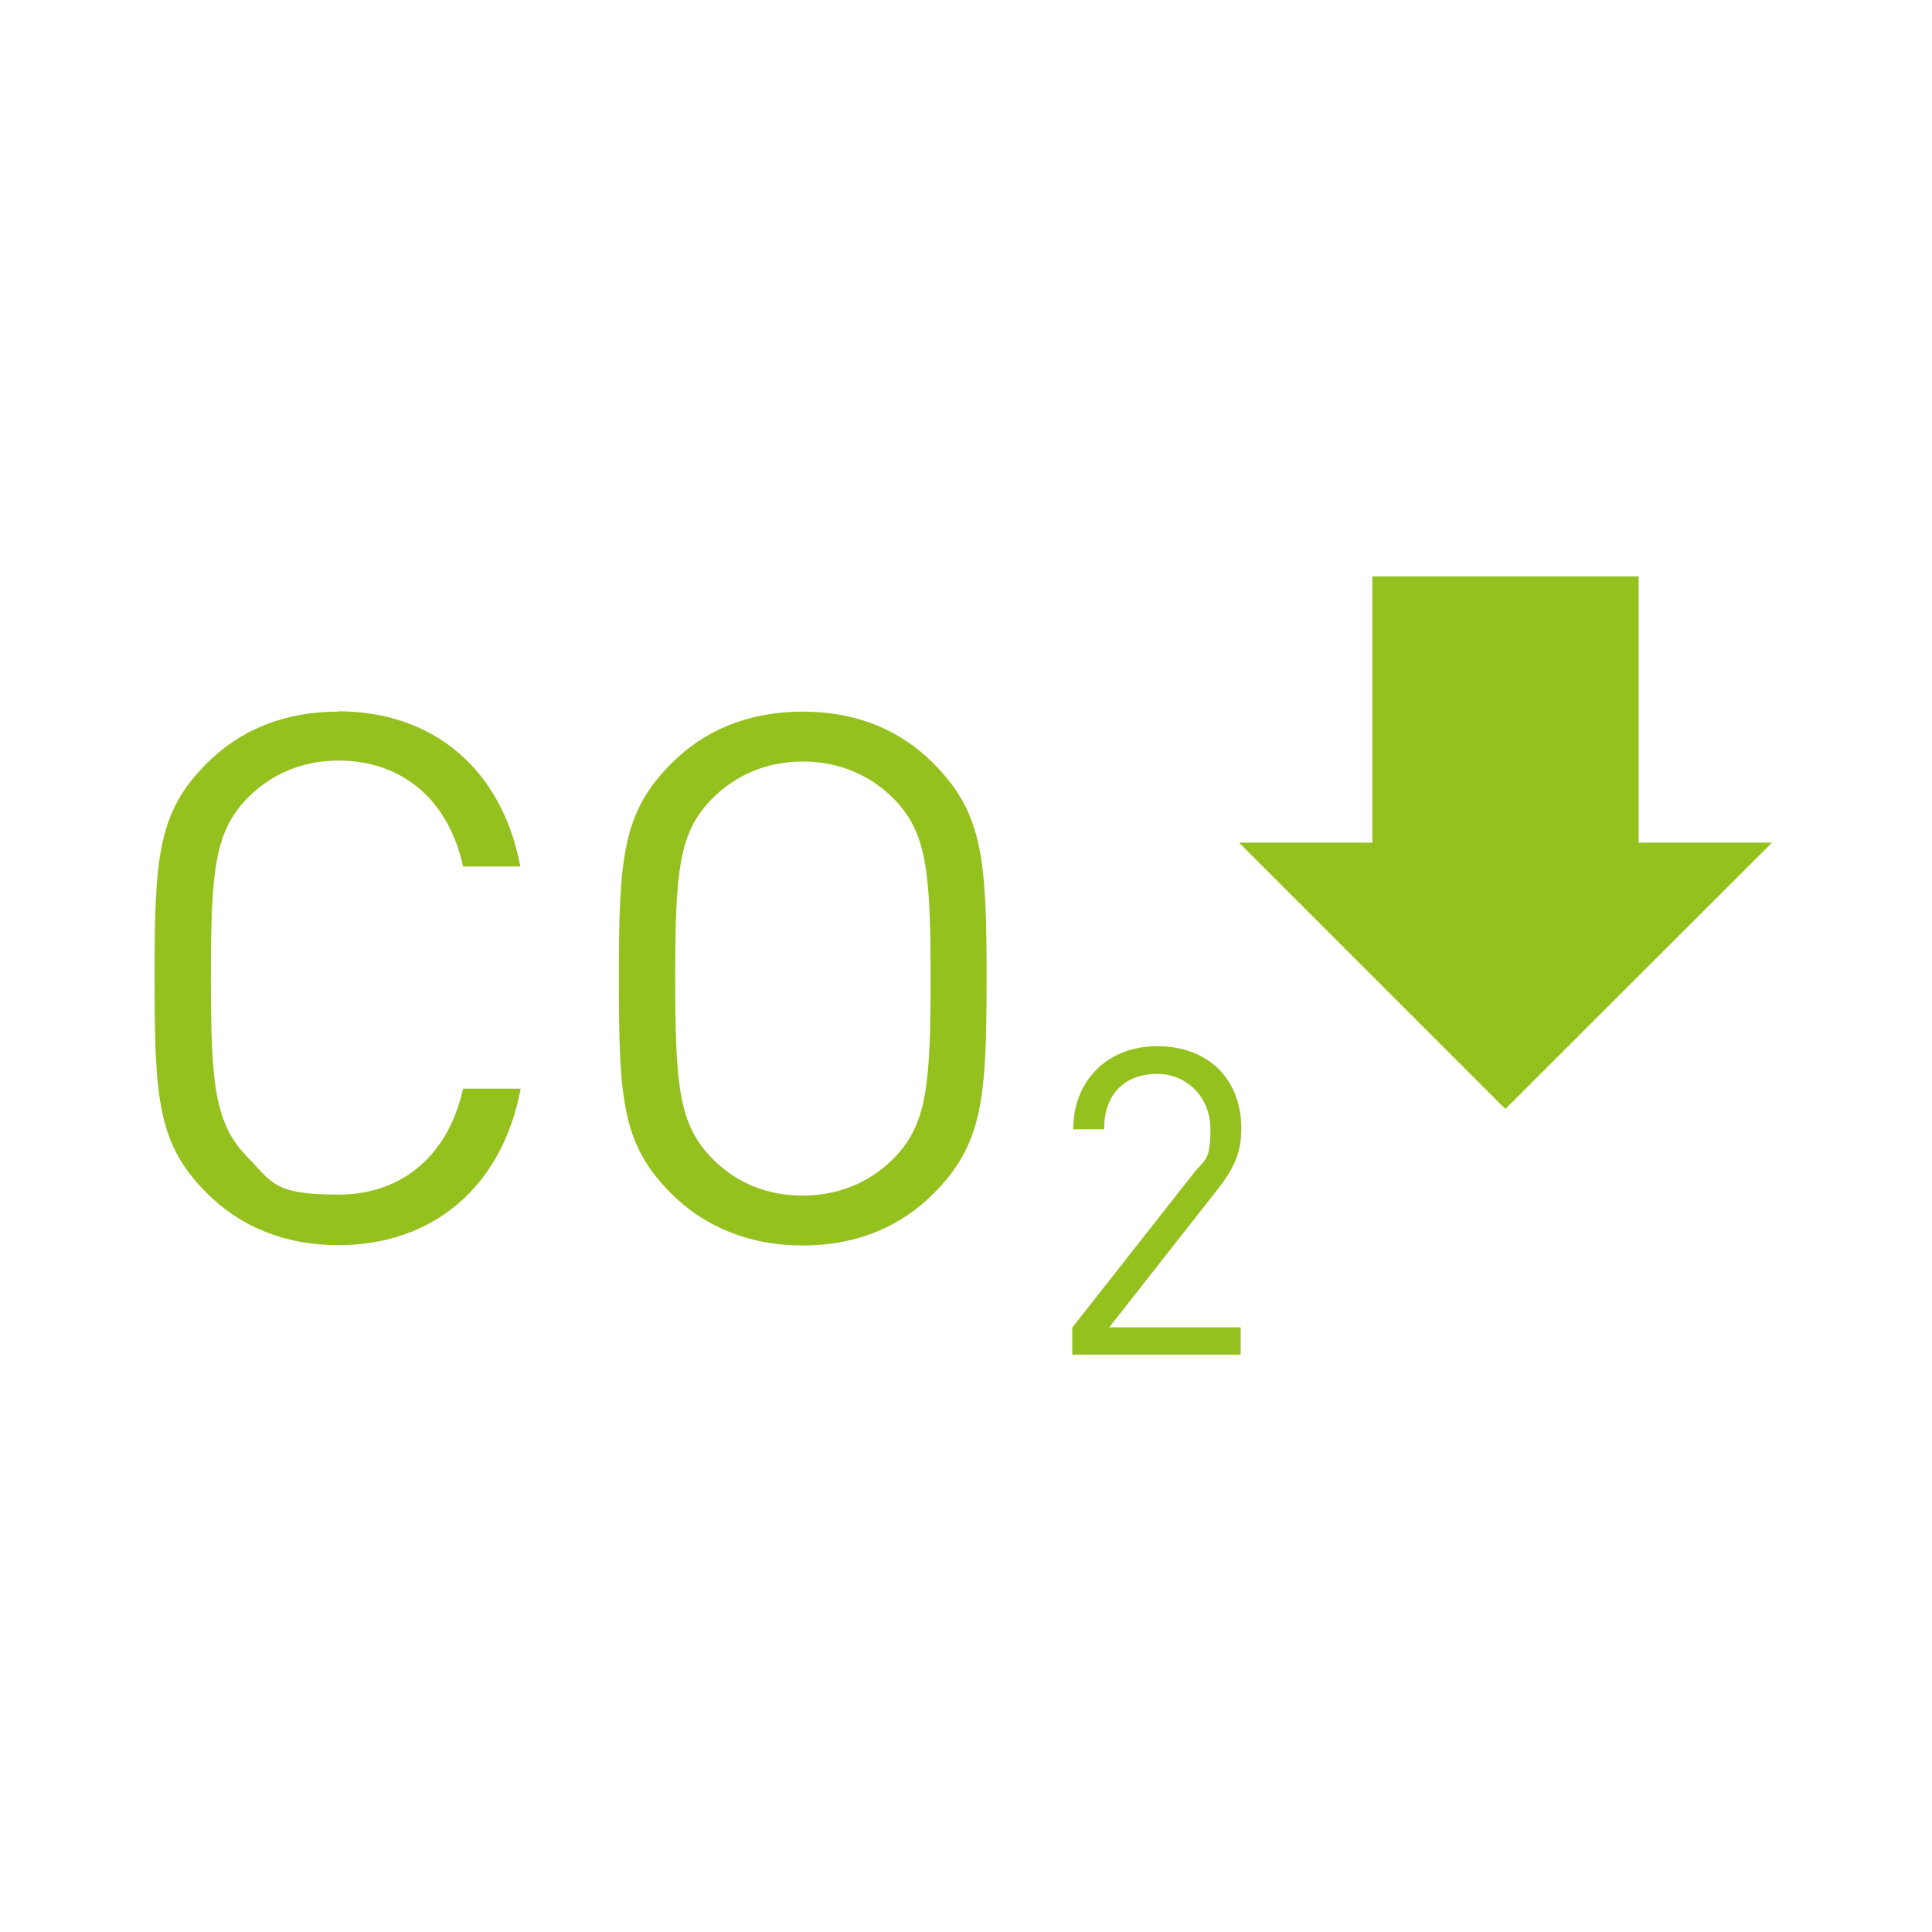 <?xml version="1.0" encoding="UTF-8"?>
<svg xmlns="http://www.w3.org/2000/svg" version="1.1" viewBox="0 0 600 600">
  <defs>
    <style>
      .cls-1 {
        fill: #95c11f;
      }
    </style>
  </defs>
  <g>
    <g id="Ebene_1">
      <g id="Ebene_1-2" data-name="Ebene_1">
        <g>
          <path class="cls-1" d="M332.8,420.7h52.5v-8.5h-40.8l33.3-42.4c5.3-6.7,7.7-11.6,7.7-19.3,0-15.6-10.5-25.6-26.1-25.6s-26.1,10.8-26.1,25.8h9.6c0-12.3,7.8-17.2,16.5-17.2s16.5,6.8,16.5,17.1-1.8,9.3-5.4,14l-37.5,47.7v8.4h-.2ZM249.3,236.5c10.9,0,20.6,3.9,28.2,11.5,10.3,10.5,11.5,22.4,11.5,55.9s-1.2,45.4-11.5,55.9c-7.5,7.5-17.2,11.5-28.2,11.5s-20.6-3.9-28.1-11.5c-10.3-10.5-11.5-22.4-11.5-55.9s1.1-45.4,11.5-55.9c7.5-7.5,17.2-11.5,28.1-11.5M249.3,221c-17,0-30.7,5.9-40.8,16.1-15.3,15.3-16.3,29.5-16.3,66.8s.9,51.5,16.3,66.8c10.1,10.1,23.9,16.1,40.8,16.1s30.4-5.9,40.6-16.1c15.3-15.3,16.5-29.5,16.5-66.8s-1.2-51.5-16.5-66.8c-10.1-10.2-23.6-16.1-40.6-16.1M105,221c-17,0-30.7,5.9-40.8,16.1-15.3,15.2-16.2,29.4-16.2,66.7s.9,51.5,16.3,66.8c10.1,10.1,23.8,16.1,40.8,16.1,29.3,0,50.9-18.1,56.6-48.6h-17.9c-4.4,20.1-18.4,32.9-38.7,32.9s-20.6-3.9-28.1-11.5c-10.3-10.5-11.5-22.4-11.5-55.9s1.2-45.4,11.5-55.9c7.5-7.5,17.2-11.5,28.1-11.5,20.3,0,34.4,12.8,38.7,32.9h17.8c-5.7-30.2-27-48.2-56.6-48.2"></path>
          <polygon class="cls-1" points="550.3 261.7 508.9 261.7 508.9 179 426.2 179 426.2 261.7 384.8 261.7 467.5 344.4 550.3 261.7 550.3 261.7"></polygon>
        </g>
      </g>
    </g>
  </g>
</svg>
